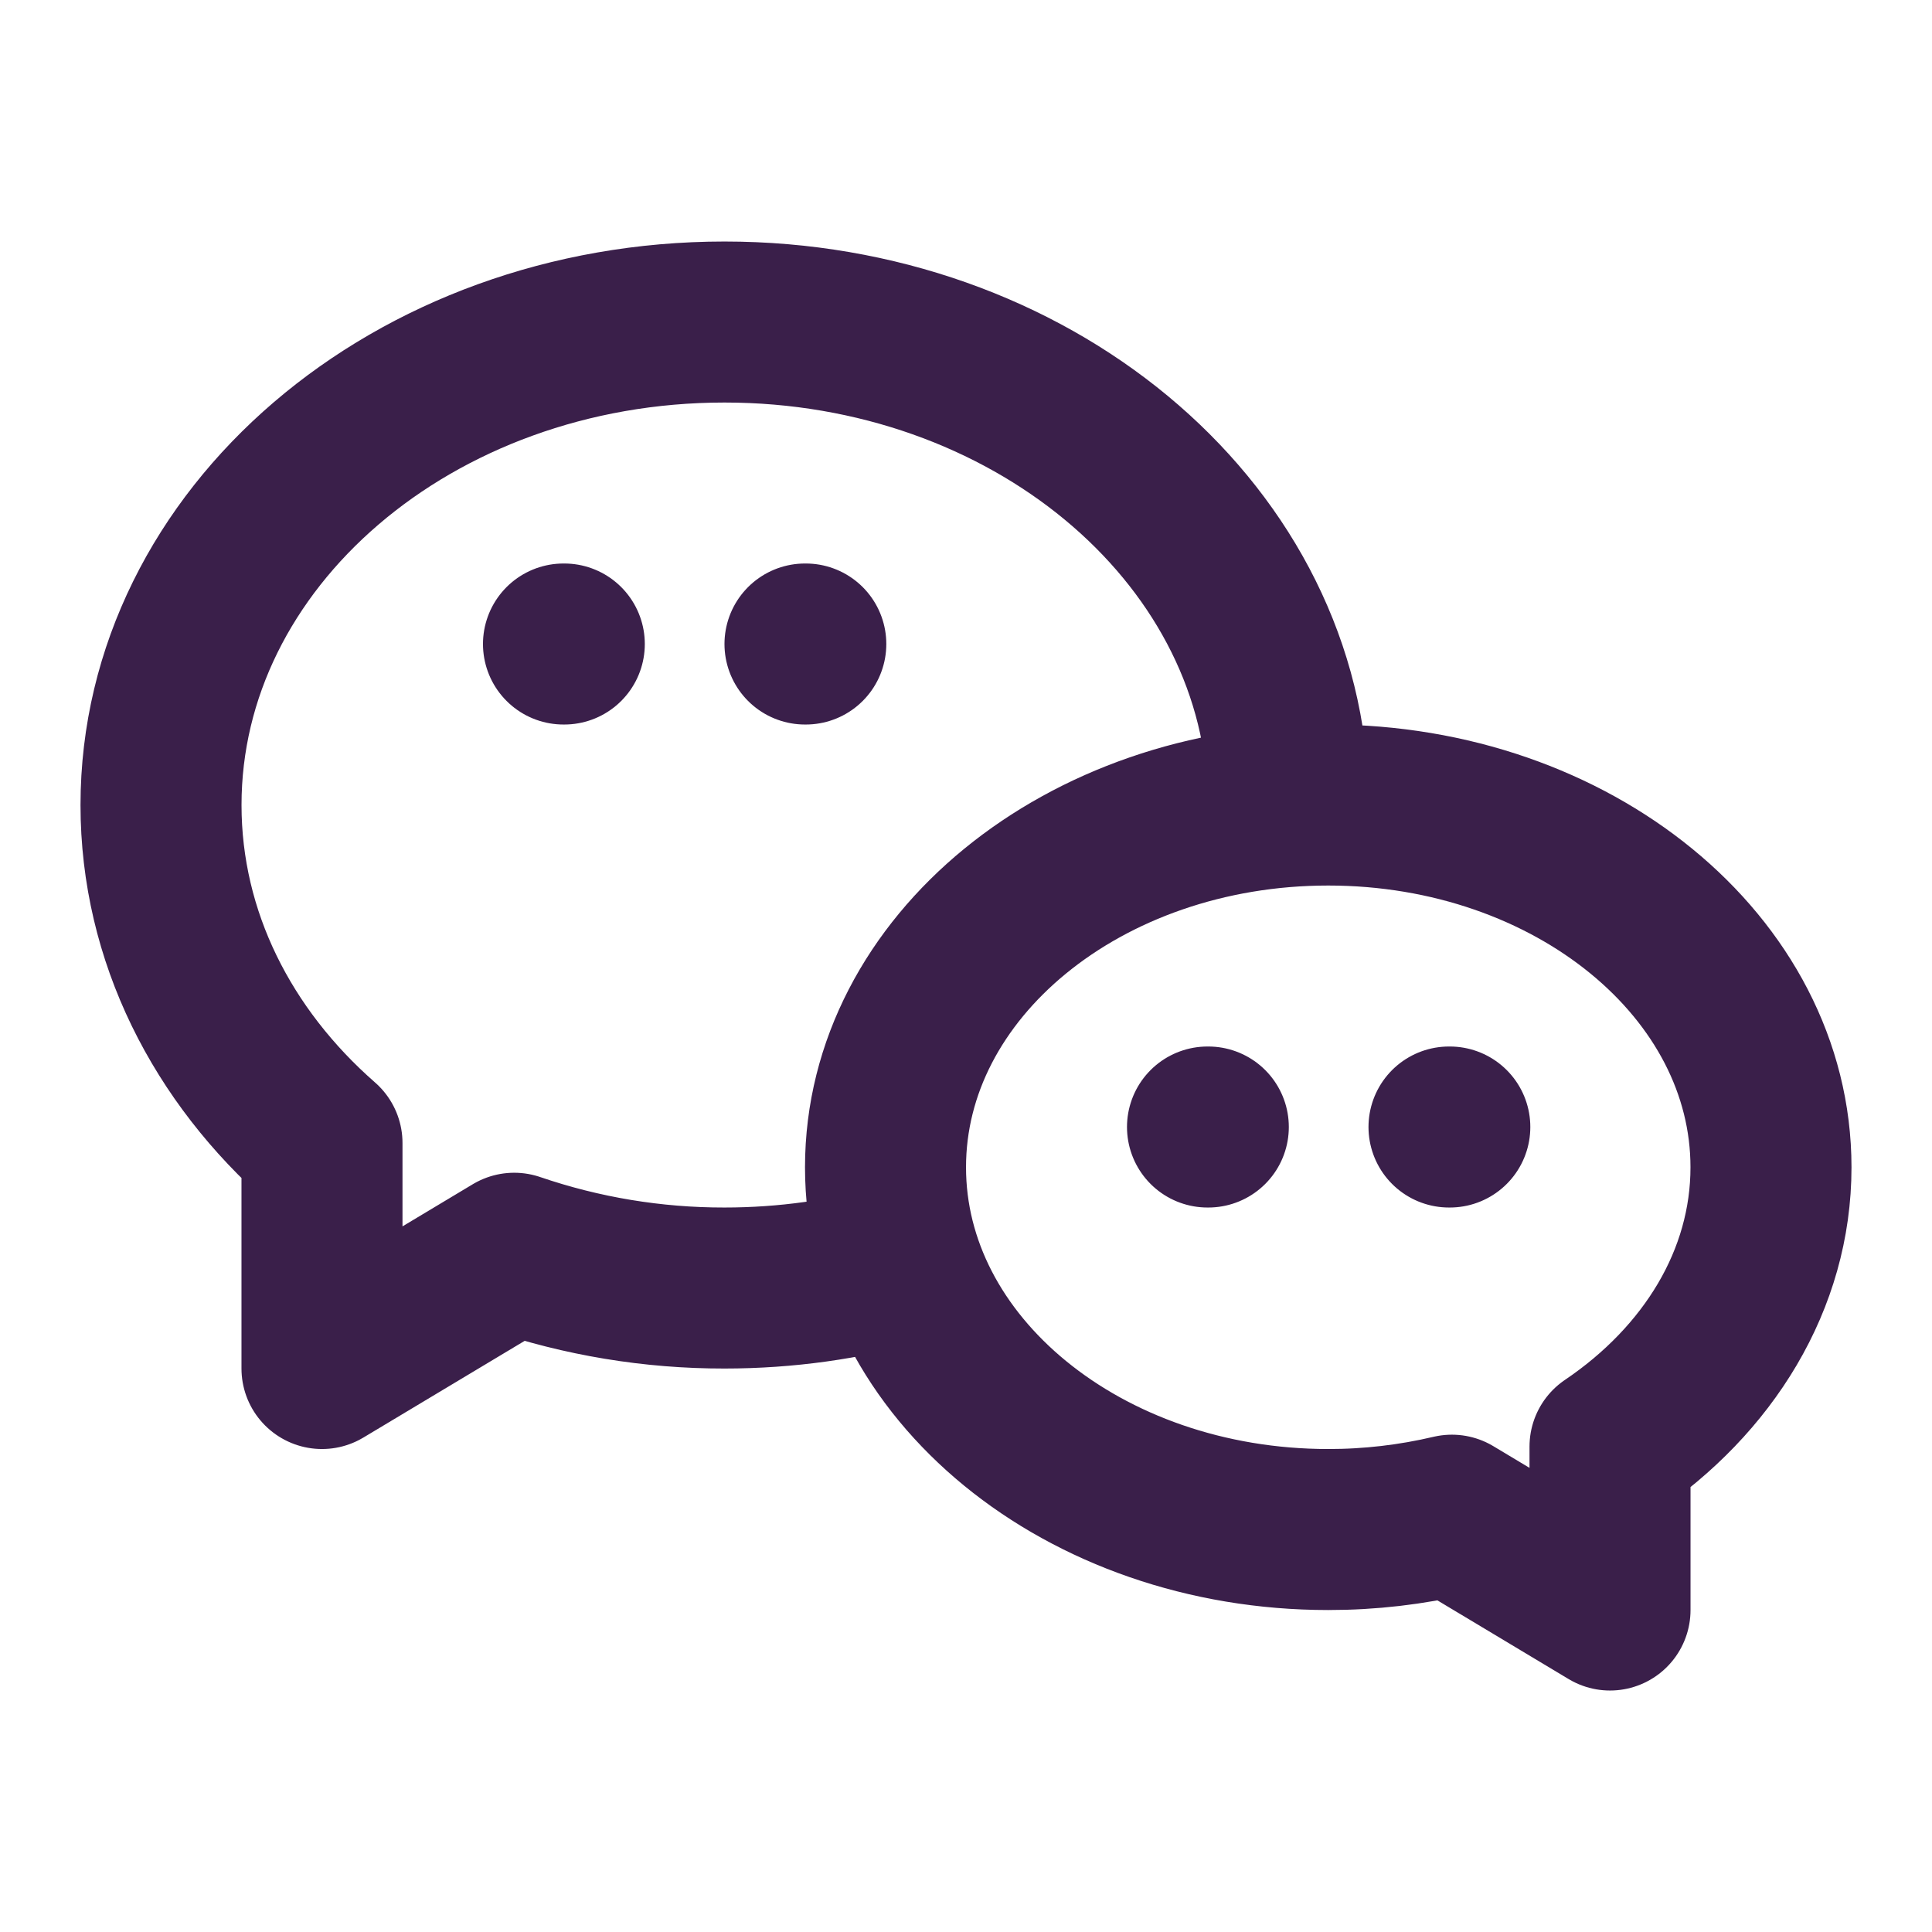 <svg xmlns="http://www.w3.org/2000/svg" width="50" height="50" viewBox="0 0 50 50" fill="none"><path d="M23.327 32.704C21.89 33.113 20.348 33.334 18.75 33.334C16.899 33.337 15.06 33.033 13.308 32.434L8.333 35.417V29.581C5.756 27.327 4.167 24.24 4.167 20.834C4.167 13.929 10.696 8.334 18.75 8.334C26.629 8.334 33.048 13.688 33.333 20.386V20.871M20.833 16.667H20.854M14.583 16.667H14.604M31.25 29.167H31.271M37.5 29.167H37.521M34.375 20.834C40.704 20.834 45.833 25.031 45.833 30.209C45.833 33.119 44.212 35.719 41.667 37.438V41.667L37.575 39.213C36.526 39.46 35.452 39.585 34.375 39.584C28.046 39.584 22.917 35.386 22.917 30.209C22.917 25.031 28.046 20.834 34.375 20.834Z" stroke="#3A1F4A" stroke-width="4.167" stroke-linecap="round" stroke-linejoin="round"></path></svg>
